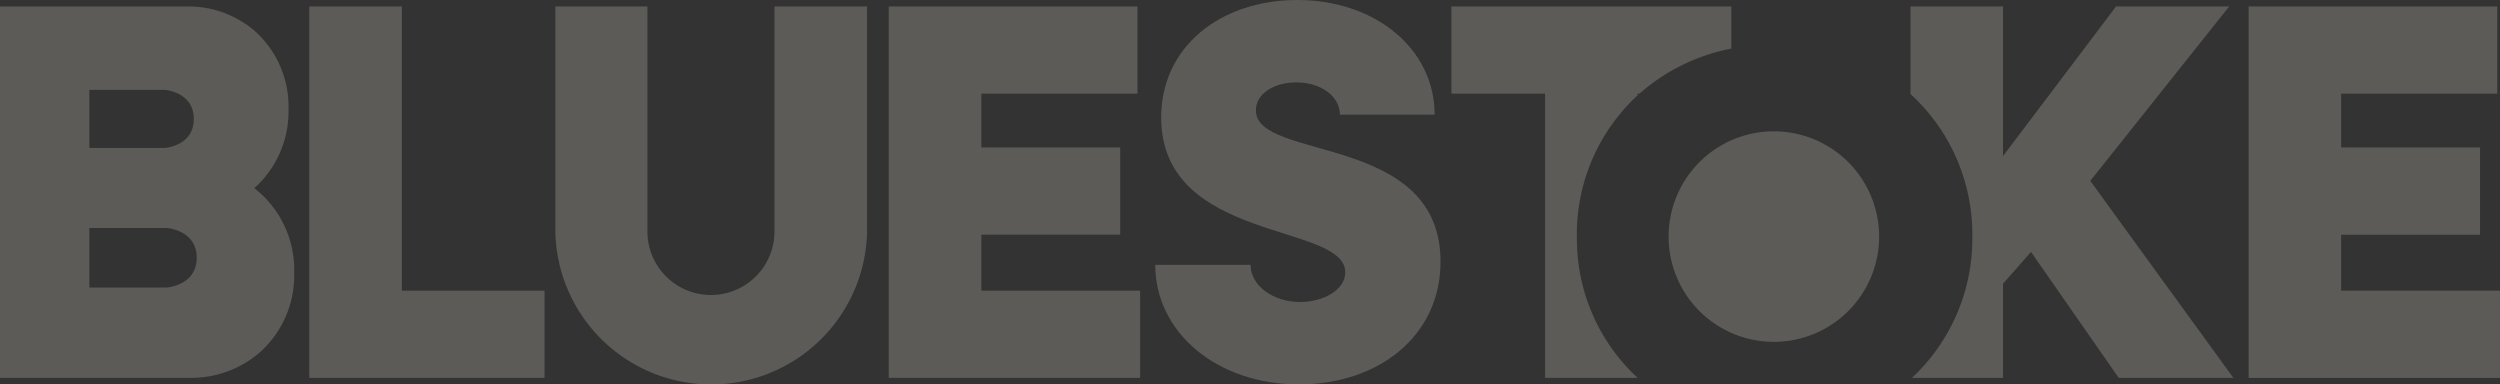 <svg xmlns="http://www.w3.org/2000/svg" xmlns:xlink="http://www.w3.org/1999/xlink" width="131.72" height="20.25" viewBox="0 0 131.72 20.25">
  <rect x="0" y="0" width="131.72" height="20.25" fill="#333333" stroke="none"/>
  <defs>
    <clipPath id="clip-path">
      <rect id="長方形_1226" data-name="長方形 1226" width="131.72" height="20.25" fill="#fffbeb"/>
    </clipPath>
  </defs>
  <g id="グループ_196" data-name="グループ 196" transform="translate(0 0)" opacity="0.2">
    <path id="パス_13721" data-name="パス 13721" d="M40.437.845V20.414H52.831V15.819H45.315V.845Z" transform="translate(-24.141 -0.505)" fill="#fffbeb"/>
    <path id="パス_13722" data-name="パス 13722" d="M116.188.845V20.414h13.245V15.819h-8.366V12.87h7.317V8.275h-7.317V5.44h8.225V.845Z" transform="translate(-69.363 -0.505)" fill="#fffbeb"/>
    <g id="グループ_195" data-name="グループ 195" transform="translate(0 0)">
      <g id="グループ_194" data-name="グループ 194" clip-path="url(#clip-path)">
        <path id="パス_13723" data-name="パス 13723" d="M151.037,13.954h5.02c0,1.078,1.163,1.957,2.609,1.957,1.3,0,2.382-.681,2.382-1.56,0-2.638-9.7-1.531-9.7-8.168,0-3.715,3.12-6.183,7.176-6.183,4.112,0,7.232,2.581,7.232,6.041h-4.991c0-.964-.993-1.7-2.3-1.7-1.134,0-2.127.567-2.127,1.475,0,2.694,9.728,1.163,9.728,7.969,0,3.914-3.262,6.467-7.459,6.467-4.339,0-7.572-2.751-7.572-6.3" transform="translate(-90.168 0)" fill="#fffbeb"/>
        <path id="パス_13724" data-name="パス 13724" d="M293.978.845h13.1V5.439h-8.225V8.275h7.317V12.87h-7.317v2.95h8.366v4.595H293.978Z" transform="translate(-175.502 -0.504)" fill="#fffbeb"/>
        <path id="パス_13725" data-name="パス 13725" d="M196.361,12.97a9.952,9.952,0,0,1,3.2-7.442V5.439h.1A10.245,10.245,0,0,1,204.5,3.064V.845H189.752V5.439h4.935V20.414h4.878v0a9.953,9.953,0,0,1-3.2-7.442" transform="translate(-113.28 -0.504)" fill="#fffbeb"/>
        <path id="パス_13726" data-name="パス 13726" d="M259.243,10.034,266.56.845H260.6l-5.956,7.884V.845H249.77V5.457a10.022,10.022,0,0,1,3.258,7.513,10.027,10.027,0,0,1-3.183,7.444h4.8V15.451l1.475-1.674,4.622,6.637h6.041Z" transform="translate(-149.11 -0.504)" fill="#fffbeb"/>
        <path id="パス_13727" data-name="パス 13727" d="M229.238,22.715a5.546,5.546,0,1,1-5.546-5.546,5.546,5.546,0,0,1,5.546,5.546" transform="translate(-130.231 -10.25)" fill="#fffbeb"/>
        <path id="パス_13728" data-name="パス 13728" d="M72.607,12.785V.845h4.85V12.7a3.347,3.347,0,0,0,6.694,0V.845h4.878v11.94a8.214,8.214,0,0,1-16.421,0" transform="translate(-43.346 -0.504)" fill="#fffbeb"/>
        <path id="パス_13729" data-name="パス 13729" d="M13.4,10.418a5.422,5.422,0,0,0,1.8-4.182A5.308,5.308,0,0,0,13.37,2.092,5.363,5.363,0,0,0,9.926.844H0V20.413H10.074a5.528,5.528,0,0,0,3.54-1.278A5.421,5.421,0,0,0,15.5,14.893a5.45,5.45,0,0,0-2.1-4.475M4.708,5.24H8.679s1.531.1,1.531,1.531S8.679,8.3,8.679,8.3H4.708ZM8.79,15.652H4.708V12.516H8.79s1.575.106,1.575,1.568S8.79,15.652,8.79,15.652" transform="translate(0 -0.504)" fill="#fffbeb"/>
      </g>
    </g>
  </g>
</svg>
